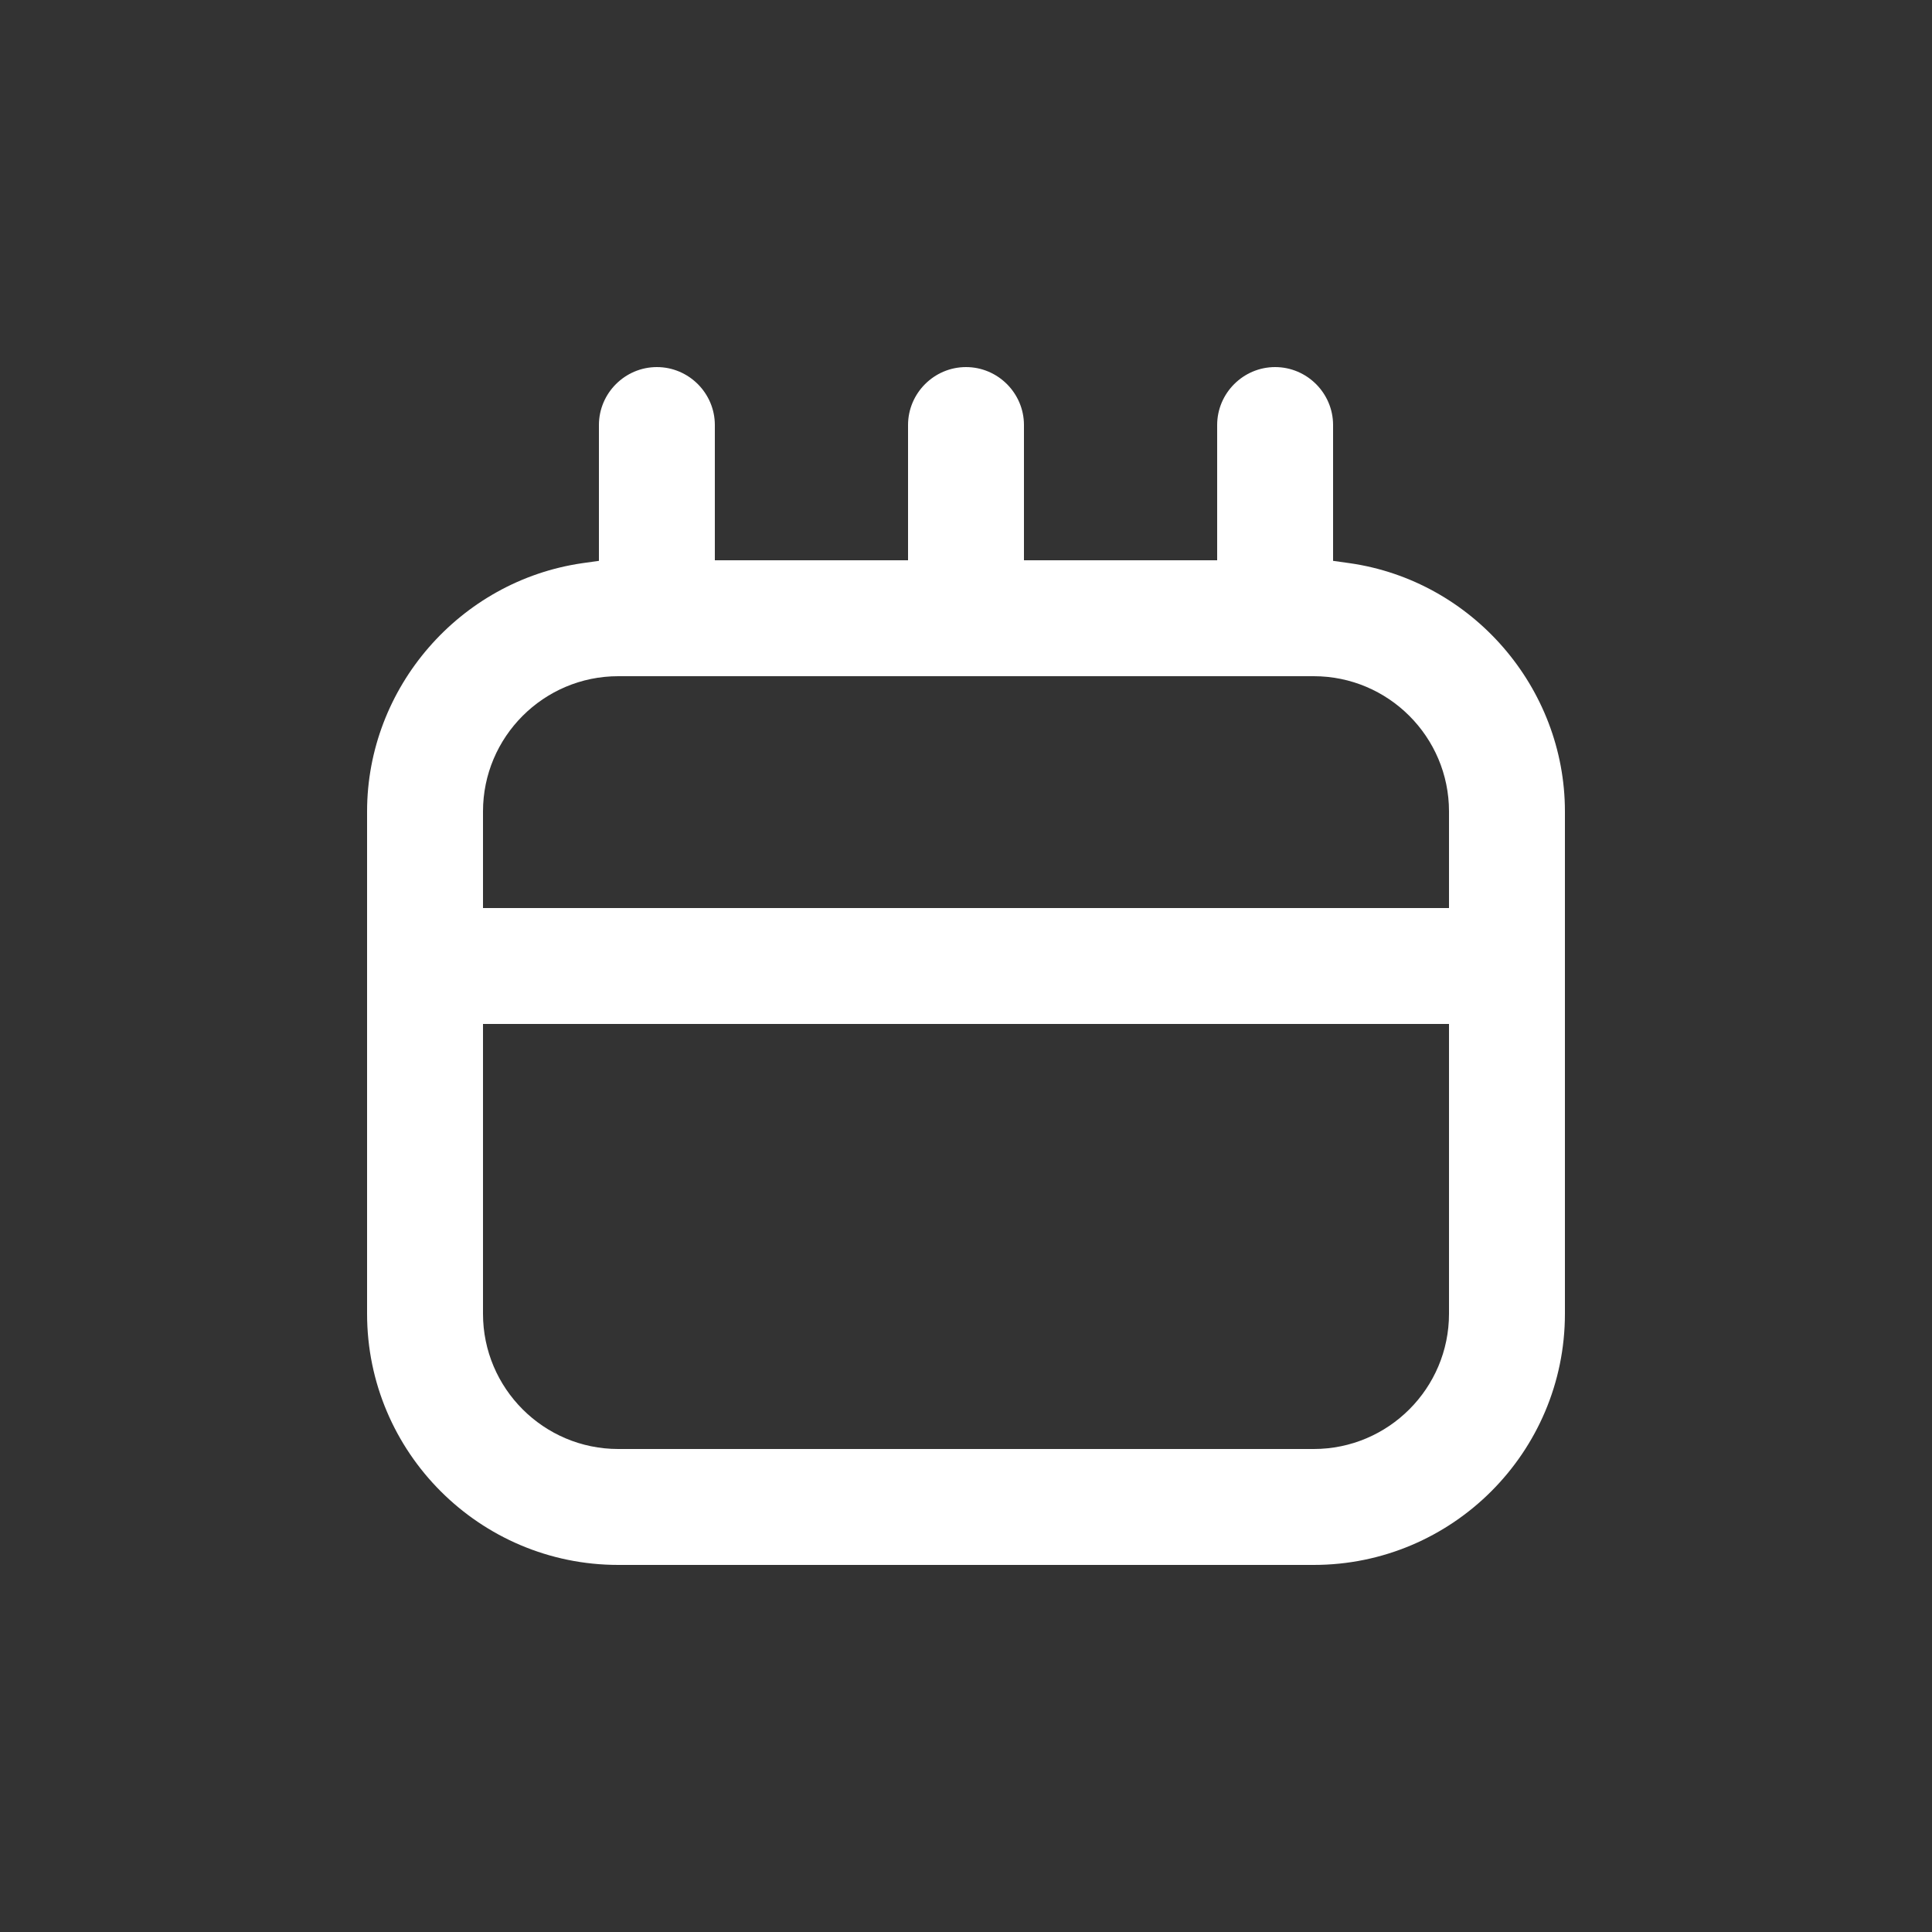 <svg width="64" height="64" viewBox="0 0 64 64" fill="none" xmlns="http://www.w3.org/2000/svg">
<rect x="0" y="0" width="64" height="64" fill="#333333" stroke="none"/>
<path d="M51.84 26.88C51.84 22.777 48.774 19.238 44.71 18.656L44.16 18.579V14.08C44.16 13.024 43.296 12.16 42.24 12.16C41.184 12.16 40.32 13.024 40.32 14.08V18.56H33.92V14.08C33.92 13.024 33.056 12.16 32 12.16C30.944 12.16 30.08 13.024 30.08 14.08V18.56H23.68V14.08C23.68 13.024 22.816 12.16 21.76 12.16C20.704 12.16 19.84 13.024 19.84 14.08V18.579L19.29 18.656C15.226 19.245 12.16 22.778 12.16 26.88V43.52C12.16 48.109 15.891 51.84 20.48 51.84H43.52C48.109 51.84 51.84 48.109 51.84 43.52V26.88ZM48 43.52C48 45.99 45.99 48 43.52 48H20.48C18.009 48 16 45.99 16 43.52V33.92H48V43.52ZM48 30.08H16V26.88C16 24.41 18.009 22.4 20.48 22.4H43.52C45.99 22.4 48 24.41 48 26.88V30.08Z" fill="white"/>
</svg>

